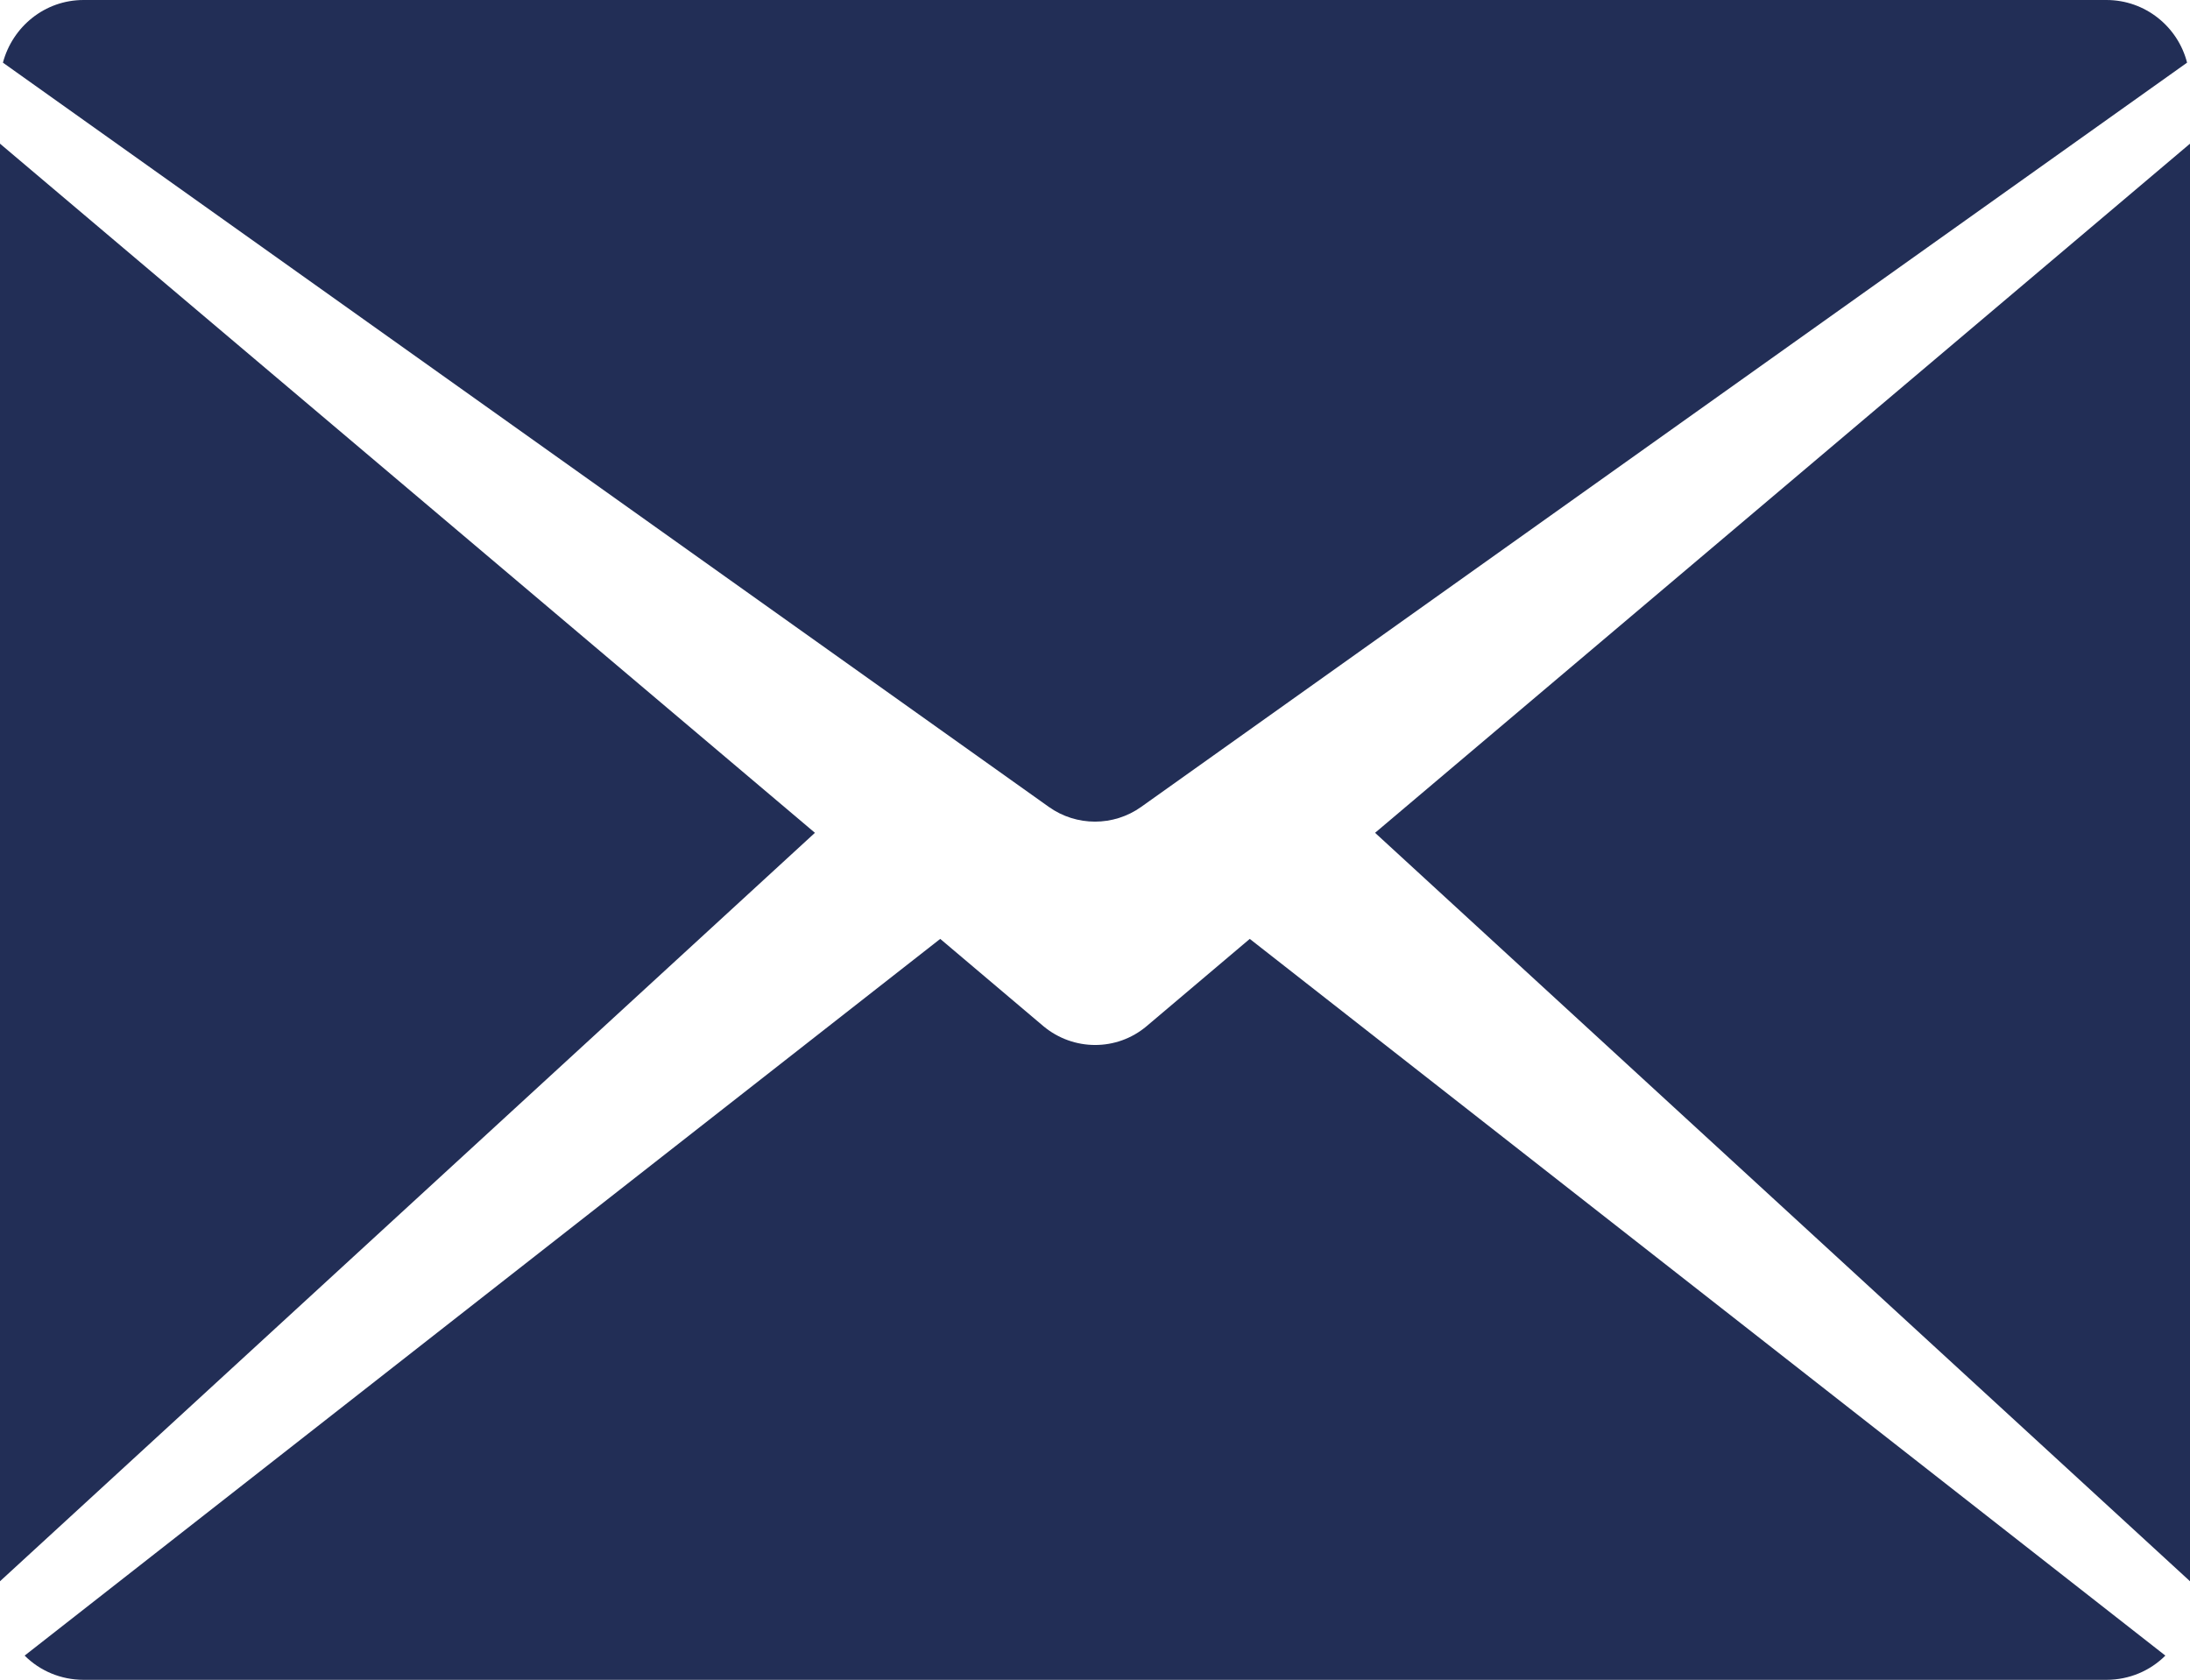 <?xml version="1.0" encoding="UTF-8"?>
<svg id="_레이어_2" data-name="레이어 2" xmlns="http://www.w3.org/2000/svg" viewBox="0 0 52.43 40.22">
  <defs>
    <style>
      .cls-1 {
        fill: #222e56;
        isolation: isolate;
        stroke-width: 0px;
      }
    </style>
  </defs>
  <g id="Layer_1" data-name="Layer 1">
    <g>
      <polygon class="cls-1" points="0 3.44 0 37.86 19.51 19.94 0 3.44"/>
      <polygon class="cls-1" points="52.43 37.86 52.43 3.44 32.92 19.94 52.43 37.86"/>
      <path class="cls-1" d="M27.45,24.57c-.71.6-1.75.6-2.47,0l-2.47-2.09L.59,39.64c.36.36.86.58,1.41.58h48.43c.55,0,1.05-.22,1.41-.58l-21.92-17.16-2.47,2.09Z"/>
      <path class="cls-1" d="M27.32,19.32L52.36,1.5c-.22-.86-1-1.5-1.93-1.5H2C1.07,0,.3.64.07,1.5l25.04,17.82c.66.47,1.55.47,2.21,0Z"/>
    </g>
  </g>
</svg>